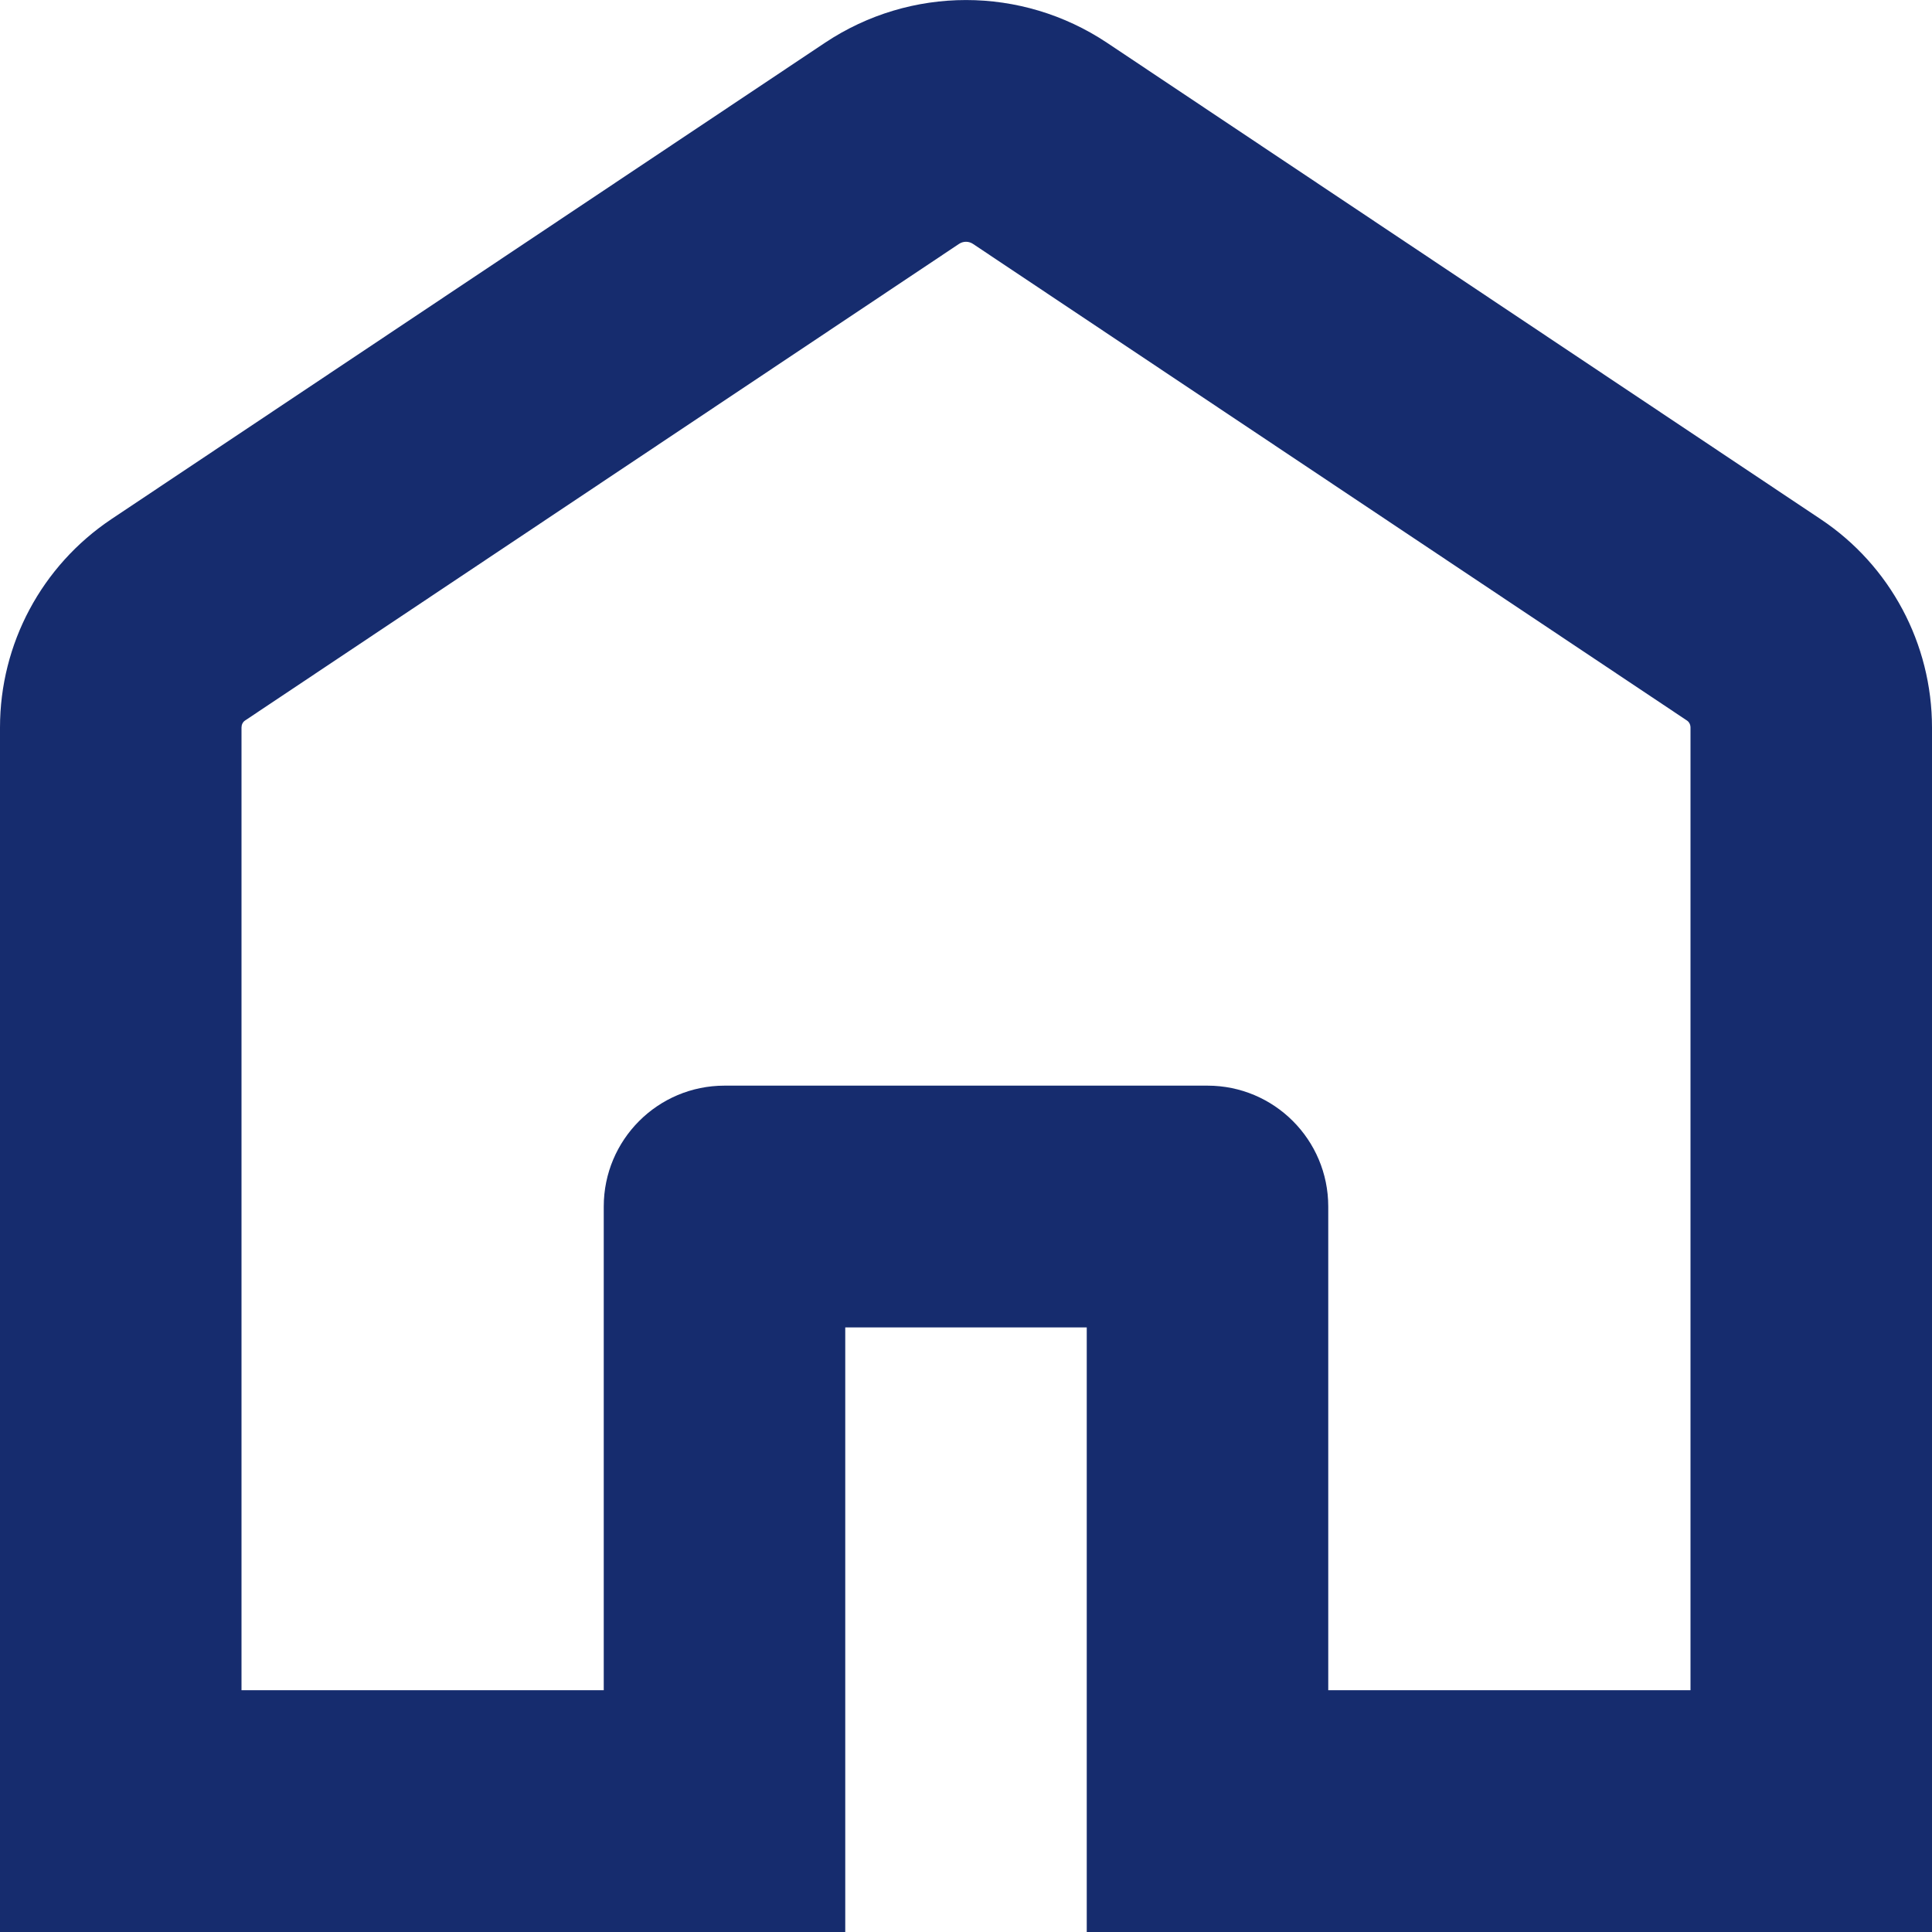 <svg width="14" height="14" viewBox="0 0 14 14" fill="none" xmlns="http://www.w3.org/2000/svg">
<path d="M4.375 14H6.125V9.619H7.875V14H14V5.272C14 4.665 13.698 4.098 13.193 3.762L8.022 0.31C7.402 -0.103 6.598 -0.103 5.978 0.31L0.807 3.762C0.302 4.1 0 4.665 0 5.272V14H4.375ZM1.75 5.272C1.75 5.252 1.759 5.232 1.776 5.221L6.95 1.767C6.98 1.747 7.02 1.747 7.05 1.767L12.224 5.221C12.241 5.232 12.25 5.252 12.25 5.272V12.248H9.625V8.743C9.625 8.259 9.233 7.867 8.75 7.867H5.25C4.767 7.867 4.375 8.259 4.375 8.743V12.248H1.75V5.272Z" fill="#162C6E"/>
</svg>
